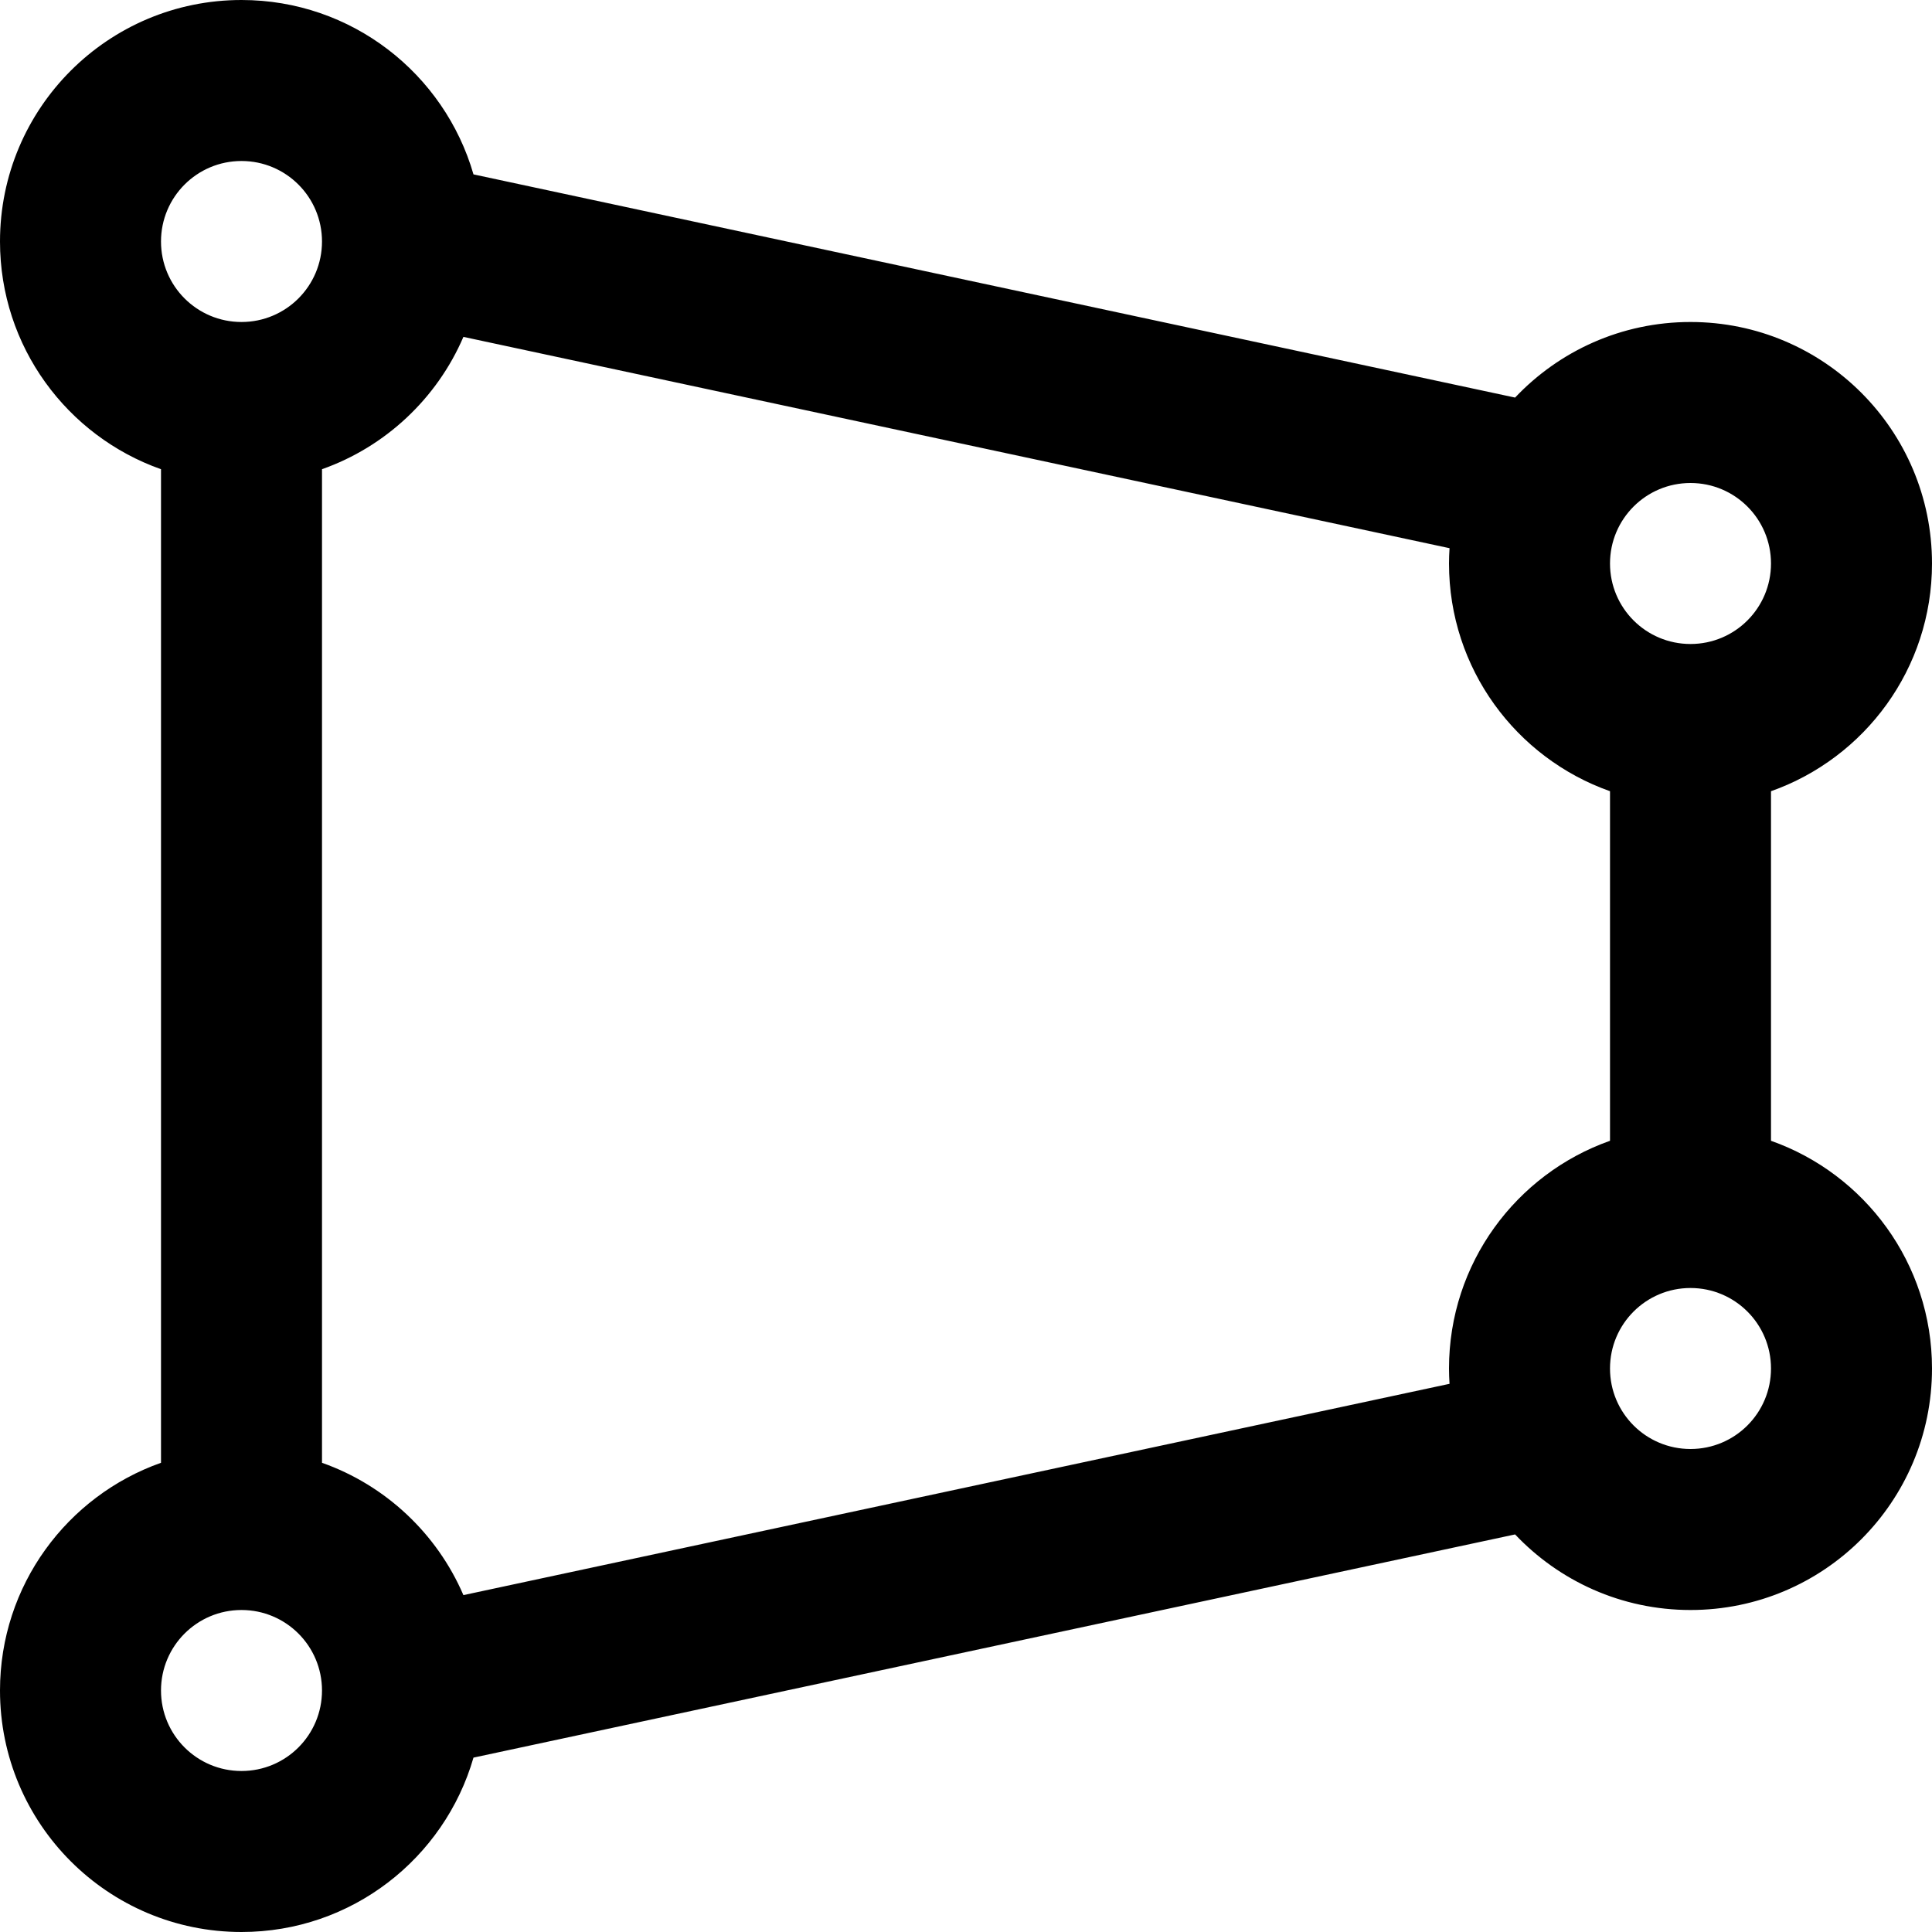 <?xml version="1.0" encoding="iso-8859-1"?>
<!-- Generator: Adobe Illustrator 19.0.0, SVG Export Plug-In . SVG Version: 6.00 Build 0)  -->
<svg version="1.1" id="Layer_1" xmlns="http://www.w3.org/2000/svg" xmlns:xlink="http://www.w3.org/1999/xlink" x="0px" y="0px"
	 viewBox="0 0 512 512" style="enable-background:new 0 0 512 512;" xml:space="preserve">
<g>
	<g>
		<path d="M469.333,302.321v-92.641C494.192,200.895,512,177.206,512,149.333c0-35.355-28.645-64-64-64
			c-18.318,0-34.822,7.702-46.487,20.03l-276.035-59.15C117.772,19.52,93.18,0,64,0C28.645,0,0,28.645,0,64
			c0,27.872,17.808,51.562,42.667,60.346v263.308C17.808,396.438,0,420.128,0,448c0,35.355,28.645,64,64,64
			c29.18,0,53.772-19.52,61.478-46.213l276.035-59.15c11.665,12.328,28.169,20.03,46.487,20.03c35.355,0,64-28.645,64-64
			C512,334.794,494.192,311.105,469.333,302.321z M448,128c11.791,0,21.333,9.542,21.333,21.333s-9.542,21.333-21.333,21.333
			s-21.333-9.542-21.333-21.333S436.209,128,448,128z M64,42.667c11.791,0,21.333,9.542,21.333,21.333S75.791,85.333,64,85.333
			S42.667,75.791,42.667,64S52.209,42.667,64,42.667z M64,469.333c-11.791,0-21.333-9.542-21.333-21.333S52.209,426.667,64,426.667
			S85.333,436.209,85.333,448S75.791,469.333,64,469.333z M122.809,422.723c-7.019-16.315-20.625-29.115-37.475-35.069V124.346
			c16.85-5.954,30.456-18.754,37.475-35.069l261.333,56c-0.084,1.343-0.141,2.693-0.141,4.057c0,27.872,17.808,51.562,42.667,60.346
			v92.641C401.808,311.105,384,334.794,384,362.667c0,1.364,0.057,2.714,0.141,4.057L122.809,422.723z M448,384
			c-11.791,0-21.333-9.542-21.333-21.333s9.542-21.333,21.333-21.333s21.333,9.542,21.333,21.333S459.791,384,448,384z"/>
	</g>
</g>
<g>
</g>
<g>
</g>
<g>
</g>
<g>
</g>
<g>
</g>
<g>
</g>
<g>
</g>
<g>
</g>
<g>
</g>
<g>
</g>
<g>
</g>
<g>
</g>
<g>
</g>
<g>
</g>
<g>
</g>
</svg>
